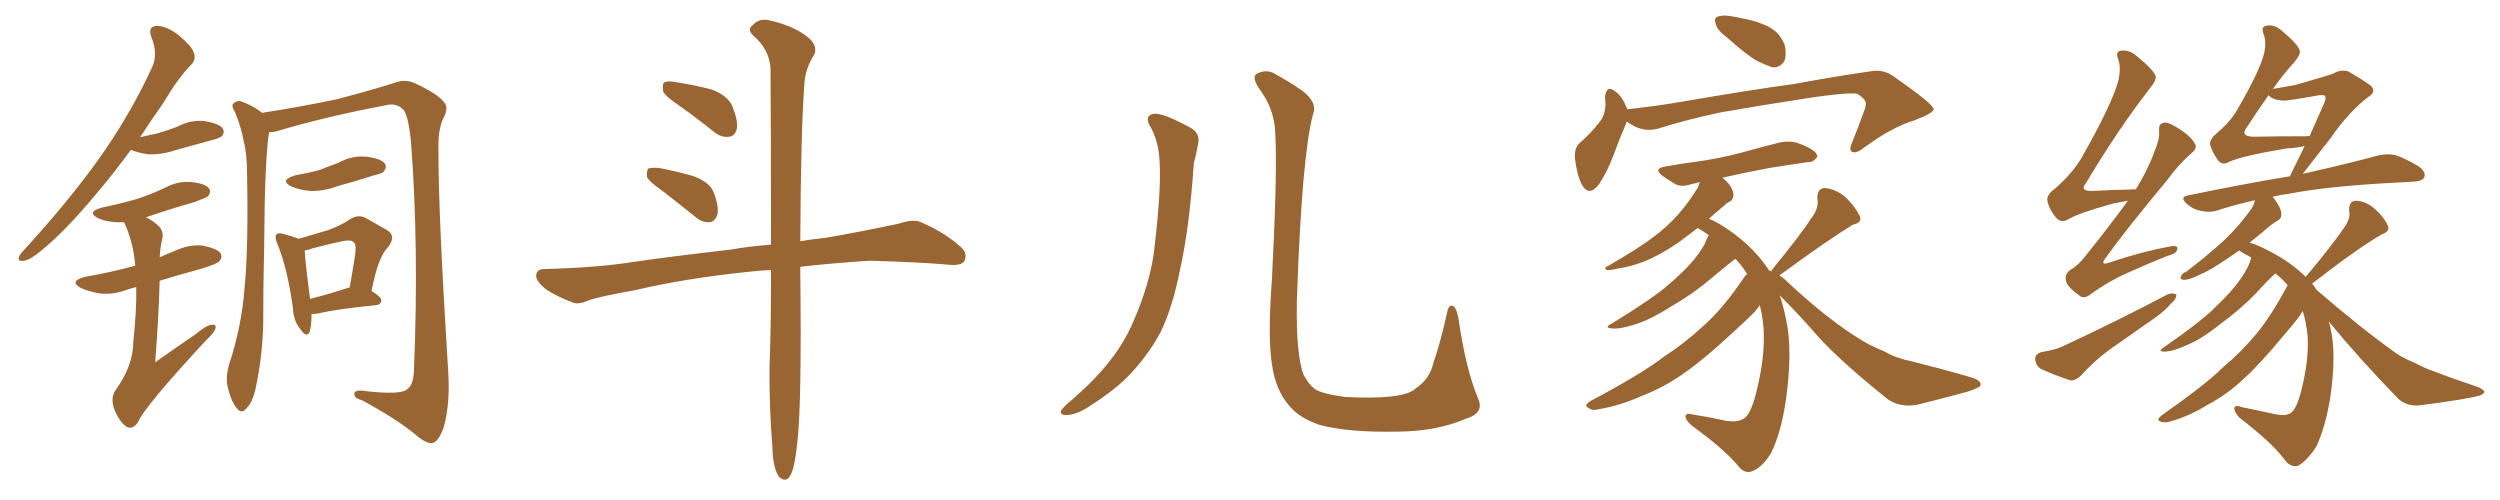 <svg xmlns="http://www.w3.org/2000/svg" xmlns:xlink="http://www.w3.org/1999/xlink" width="750" height="150"><path fill="#996633" padding="10" d="M39.26 44.97L39.26 44.97Q33.98 52.15 29.00 58.01L29.00 58.01Q19.78 69.14 12.60 75L12.60 75Q8.94 78.08 7.18 78.22L7.18 78.22Q5.13 78.52 5.71 77.05L5.71 77.05Q6.01 76.17 7.47 74.71L7.47 74.71Q20.07 60.94 29.30 48.19L29.30 48.19Q38.82 34.86 45.41 20.65L45.41 20.65Q47.61 16.41 45.41 11.13L45.41 11.13Q44.24 7.91 47.02 7.76L47.02 7.76Q49.95 7.76 53.61 10.55L53.61 10.55Q57.57 13.92 58.15 15.82L58.15 15.82Q58.89 17.87 57.42 19.34L57.42 19.34Q53.61 23.14 49.07 30.76L49.07 30.76Q45.26 36.18 42.04 41.16L42.04 41.16Q44.68 40.58 47.31 39.99L47.31 39.99Q50.24 39.11 53.03 38.09L53.03 38.09Q56.98 35.89 61.38 36.33L61.38 36.33Q65.77 37.06 66.80 38.53L66.80 38.53Q67.53 39.84 66.50 40.87L66.50 40.87Q65.92 41.46 63.57 42.04L63.57 42.04Q58.15 43.51 52.88 44.97L52.88 44.97Q48.63 46.44 44.53 46.29L44.53 46.29Q41.46 45.85 39.26 44.97ZM40.87 86.13L40.87 86.13Q39.55 86.43 38.23 86.87L38.23 86.87Q33.98 88.48 29.88 88.04L29.88 88.04Q26.66 87.45 24.32 86.43L24.32 86.43Q20.51 84.38 25.49 83.06L25.49 83.06Q33.84 81.59 40.58 79.69L40.58 79.69Q39.99 72.51 37.21 66.65L37.21 66.65Q35.74 66.65 34.72 66.65L34.72 66.65Q31.79 66.50 29.44 65.48L29.44 65.48Q25.78 63.57 30.62 62.26L30.62 62.26Q36.33 61.08 41.31 59.62L41.31 59.62Q45.70 58.15 49.66 56.25L49.66 56.25Q53.47 54.20 57.57 54.64L57.57 54.64Q61.67 55.08 62.70 56.54L62.70 56.54Q63.43 57.57 62.40 58.89L62.40 58.89Q61.82 59.33 58.30 60.64L58.30 60.64Q50.54 62.84 43.80 65.19L43.80 65.19Q46.00 66.21 47.90 68.12L47.90 68.12Q49.22 69.87 48.63 71.78L48.63 71.78Q48.05 74.41 47.90 77.20L47.90 77.20Q50.10 76.17 52.44 75.29L52.44 75.29Q56.69 73.24 60.79 73.68L60.79 73.68Q65.19 74.56 66.21 76.03L66.21 76.03Q66.80 77.34 65.77 78.37L65.77 78.37Q65.04 79.25 60.06 80.71L60.06 80.71Q53.61 82.47 47.90 84.23L47.90 84.23Q47.61 95.07 46.58 108.40L46.58 108.40Q47.02 108.84 47.17 108.25L47.17 108.25Q53.17 104.00 58.59 100.34L58.59 100.34Q61.82 97.56 63.57 97.41L63.57 97.41Q65.04 97.27 64.60 98.73L64.60 98.73Q64.01 100.05 61.67 102.25L61.67 102.25Q43.21 122.17 41.46 126.56L41.46 126.56Q39.84 129.05 37.94 128.03L37.94 128.03Q35.74 126.42 34.28 122.75L34.28 122.75Q33.11 119.53 34.57 117.19L34.57 117.19Q39.99 109.72 39.99 102.54L39.99 102.54Q41.02 92.87 40.87 86.13ZM80.71 39.70L80.71 39.70Q79.39 48.05 79.25 74.12L79.25 74.12Q78.96 85.84 78.96 97.71L78.96 97.71Q78.66 107.23 76.76 116.16L76.76 116.16Q75.88 120.56 73.97 122.46L73.97 122.46Q72.51 124.37 71.04 122.46L71.04 122.46Q69.29 120.41 68.26 115.87L68.26 115.87Q67.68 113.09 68.70 109.42L68.70 109.42Q72.51 98.00 73.39 86.13L73.39 86.13Q74.56 73.97 74.12 52.29L74.12 52.29Q74.12 46.00 73.10 42.33L73.10 42.33Q72.36 38.09 70.46 33.54L70.46 33.54Q69.43 32.08 69.87 31.20L69.87 31.20Q70.75 30.18 72.07 30.32L72.07 30.32Q75.59 31.49 78.66 33.84L78.66 33.84Q90.09 32.08 101.22 29.74L101.22 29.74Q113.38 26.51 119.09 24.61L119.09 24.61Q121.88 23.73 124.66 25.05L124.66 25.05Q131.69 28.42 133.15 30.62L133.15 30.62Q134.77 32.23 133.01 35.45L133.01 35.45Q131.40 38.82 131.54 44.53L131.54 44.53Q131.40 62.70 134.47 111.62L134.47 111.62Q135.06 121.29 133.15 128.03L133.15 128.03Q131.69 132.28 129.93 132.86L129.93 132.86Q128.03 133.30 124.80 130.52L124.80 130.52Q119.24 125.83 108.69 120.12L108.69 120.12Q106.49 119.53 106.35 118.51L106.35 118.51Q105.91 117.04 108.54 117.19L108.54 117.19Q120.26 118.65 122.17 116.75L122.17 116.75Q124.22 115.43 124.22 110.01L124.22 110.01Q125.68 74.41 123.34 43.07L123.34 43.07Q122.46 33.54 120.56 32.52L120.56 32.52Q118.65 30.76 115.43 31.64L115.43 31.64Q97.56 35.01 82.91 39.40L82.91 39.40Q81.74 39.70 80.71 39.70ZM88.62 52.59L88.62 52.59Q92.72 51.86 95.95 50.98L95.95 50.98Q98.88 49.80 101.66 48.78L101.66 48.78Q105.62 46.58 110.01 47.02L110.01 47.02Q114.40 47.61 115.43 49.07L115.43 49.07Q116.16 50.10 115.14 51.42L115.14 51.42Q114.84 52.00 112.21 52.59L112.21 52.59Q106.79 54.35 101.37 55.81L101.37 55.81Q97.12 57.42 93.02 57.28L93.02 57.28Q89.79 56.98 87.45 55.96L87.45 55.96Q83.64 54.05 88.62 52.59ZM93.46 94.19L93.46 94.19Q93.46 97.71 92.87 99.61L92.87 99.61Q91.99 101.51 90.09 98.73L90.09 98.73Q88.04 96.24 87.89 92.58L87.89 92.58Q86.28 80.57 83.20 73.10L83.20 73.10Q82.32 71.19 82.91 70.31L82.91 70.31Q83.50 69.73 84.96 70.17L84.96 70.17Q88.18 71.04 89.65 71.63L89.65 71.63Q94.48 70.17 98.14 69.14L98.14 69.14Q102.25 67.68 105.03 65.77L105.03 65.77Q107.52 64.16 109.86 65.48L109.86 65.48Q113.67 67.68 116.02 68.99L116.02 68.99Q119.09 70.75 116.31 74.27L116.31 74.27Q113.38 77.20 111.47 87.30L111.47 87.30Q114.40 89.06 114.40 90.09L114.40 90.09Q114.26 91.41 112.79 91.55L112.79 91.55Q100.93 92.72 95.51 94.04L95.51 94.04Q94.48 94.19 93.46 94.19ZM103.71 86.57L103.71 86.57L103.71 86.57Q104.30 86.28 104.88 86.28L104.88 86.28Q105.76 81.59 106.35 77.64L106.35 77.64Q107.08 73.39 106.20 72.80L106.20 72.80Q105.47 71.78 102.69 72.36L102.69 72.36Q98.44 73.24 93.60 74.56L93.60 74.56Q92.43 75 91.41 75.15L91.41 75.15Q91.55 78.52 93.02 89.65L93.02 89.65Q97.85 88.48 103.71 86.57ZM203.91 31.79L203.91 31.79Q199.51 28.86 198.93 27.39L198.93 27.39Q198.63 25.34 199.22 24.76L199.22 24.76Q200.24 24.17 202.59 24.61L202.59 24.61Q208.15 25.49 213.43 26.81L213.43 26.81Q218.41 28.71 219.73 31.93L219.73 31.93Q221.48 36.33 221.04 38.67L221.04 38.67Q220.46 40.87 218.70 41.02L218.70 41.02Q216.36 41.31 214.16 39.55L214.16 39.55Q208.89 35.30 203.91 31.79ZM198.93 57.42L198.93 57.42Q194.68 54.49 194.09 53.03L194.09 53.03Q193.95 51.12 194.53 50.54L194.53 50.54Q195.41 50.24 197.75 50.39L197.75 50.39Q203.17 51.42 208.15 52.88L208.15 52.88Q213.13 54.79 214.16 57.86L214.16 57.86Q215.77 62.11 215.19 64.45L215.19 64.45Q214.45 66.50 212.99 66.65L212.99 66.65Q210.50 66.80 208.59 65.04L208.59 65.04Q203.47 60.94 198.93 57.42ZM231.30 81.01L231.30 81.01L231.30 81.01Q227.64 81.15 224.12 81.59L224.12 81.59Q205.66 83.50 190.72 87.01L190.72 87.01Q179.30 89.06 176.66 90.09L176.66 90.09Q173.73 91.41 171.97 90.82L171.97 90.82Q166.70 88.77 163.92 86.87L163.92 86.87Q160.84 84.52 160.84 82.62L160.84 82.62Q160.99 80.71 163.33 80.71L163.33 80.71Q179.74 80.27 190.43 78.52L190.43 78.52Q200.39 77.05 219.43 74.85L219.43 74.85Q224.12 73.97 231.30 73.39L231.30 73.39Q231.30 37.65 231.15 20.36L231.15 20.36Q230.71 14.79 226.17 10.84L226.17 10.84Q223.97 8.94 225.73 7.62L225.73 7.62Q227.78 5.27 231.01 6.15L231.01 6.15Q238.04 7.76 242.14 10.99L242.14 10.99Q245.36 13.48 244.34 16.26L244.34 16.26Q241.41 20.65 241.26 25.93L241.26 25.93Q240.23 40.58 240.09 72.36L240.09 72.36Q243.60 71.78 247.71 71.34L247.71 71.34Q258.69 69.43 269.68 67.09L269.68 67.09Q273.93 65.63 276.27 66.65L276.27 66.65Q283.45 69.73 288.43 74.27L288.43 74.27Q290.33 76.03 289.31 78.37L289.31 78.37Q288.28 79.83 284.33 79.39L284.33 79.39Q276.27 78.66 260.89 78.22L260.89 78.22Q249.46 78.96 240.53 79.98L240.53 79.98Q240.23 79.98 240.09 80.13L240.09 80.13Q240.09 80.86 240.09 81.88L240.09 81.88Q240.53 121.58 239.21 132.57L239.21 132.57Q238.48 139.60 237.45 141.94L237.45 141.94Q235.99 145.31 233.64 142.97L233.64 142.97Q231.88 140.33 231.74 134.47L231.74 134.47Q230.71 121.58 230.86 109.72L230.86 109.72Q231.30 99.61 231.30 81.01ZM345.41 38.53L345.41 38.53Q342.92 34.72 346.14 34.13L346.14 34.13Q348.93 33.84 356.98 38.23L356.98 38.23Q360.35 39.99 359.33 43.65L359.33 43.65Q359.03 45.70 358.15 48.93L358.15 48.93Q356.84 68.26 354.05 80.71L354.05 80.71Q351.86 91.99 348.19 99.61L348.19 99.61Q344.09 107.23 337.79 113.53L337.79 113.53Q333.40 117.77 326.37 122.17L326.37 122.17Q322.71 124.51 319.92 124.51L319.92 124.51Q317.87 124.51 318.31 123.19L318.31 123.19Q319.04 122.02 321.39 120.12L321.39 120.12Q323.88 117.92 326.66 115.28L326.66 115.28Q335.30 106.79 339.40 97.85L339.40 97.85Q345.41 84.52 346.44 73.39L346.44 73.39Q348.34 56.98 347.90 49.07L347.90 49.07Q347.75 43.07 345.41 38.53ZM443.41 119.53L443.41 119.53L443.41 119.53Q445.46 123.93 439.60 125.68L439.60 125.68Q431.10 129.35 419.53 129.49L419.53 129.49Q404.30 129.79 395.80 127.44L395.80 127.44Q389.94 125.39 387.16 122.17L387.16 122.17Q382.62 117.19 381.59 109.28L381.59 109.28Q380.27 101.37 381.59 83.64L381.59 83.64Q383.20 51.71 382.62 41.16L382.62 41.16Q382.62 33.54 378.52 27.69L378.52 27.69Q375.15 23.14 377.05 22.12L377.05 22.12Q380.13 20.51 382.91 22.41L382.91 22.41Q386.43 24.32 390.53 27.10L390.53 27.10Q395.36 30.76 393.90 34.28L393.90 34.28Q390.53 46.88 389.06 90.09L389.06 90.09Q388.77 106.64 391.11 112.50L391.11 112.50Q392.58 115.28 394.48 116.75L394.48 116.75Q396.83 118.21 403.56 119.09L403.56 119.09Q411.77 119.53 417.19 118.95L417.19 118.95Q422.90 118.36 424.80 116.46L424.80 116.46Q428.91 113.67 429.93 109.13L429.93 109.13Q432.28 102.39 434.18 93.46L434.18 93.46Q434.77 90.97 436.23 91.99L436.23 91.99Q437.11 93.02 437.55 95.65L437.55 95.65Q439.75 110.74 443.41 119.53ZM517.97 11.13L517.97 11.13Q515.33 9.23 514.75 7.32L514.75 7.32Q514.16 5.57 515.04 5.13L515.04 5.13Q516.50 4.39 519.14 4.83L519.14 4.83Q521.04 5.13 522.95 5.57L522.95 5.57Q527.34 6.30 530.86 8.20L530.86 8.20Q533.94 9.81 535.40 13.48L535.40 13.48Q535.99 15.97 535.40 18.16L535.40 18.16Q534.08 20.36 531.74 20.21L531.74 20.21Q529.98 19.63 527.20 18.31L527.20 18.31Q523.83 16.41 517.97 11.13ZM488.09 36.47L488.09 36.47Q487.94 36.62 487.94 36.77L487.94 36.77Q486.33 40.43 483.98 46.73L483.98 46.73Q482.08 51.71 479.74 55.22L479.74 55.22Q476.66 59.33 474.46 55.22L474.46 55.22Q473.14 52.59 472.56 48.05L472.56 48.05Q472.12 44.97 473.58 43.21L473.58 43.21Q477.39 39.84 479.74 36.77L479.74 36.77Q481.49 34.72 481.64 31.49L481.64 31.49Q481.64 30.18 481.49 29.15L481.49 29.15Q481.93 25.20 484.72 27.54L484.72 27.54Q486.62 28.86 488.09 32.52L488.09 32.52Q488.09 32.67 488.09 32.81L488.09 32.81Q488.53 32.67 489.11 32.67L489.11 32.67Q497.17 31.79 504.79 30.47L504.79 30.47Q525.29 26.95 538.18 25.20L538.18 25.20Q550.93 22.85 561.18 21.39L561.18 21.39Q564.99 20.65 568.21 23.00L568.21 23.00Q579.93 31.20 580.08 32.67L580.08 32.67Q580.22 33.84 574.51 36.04L574.51 36.04Q567.63 38.09 559.28 44.24L559.28 44.24Q556.93 46.14 555.62 45.56L555.62 45.56Q554.59 44.97 555.62 42.77L555.62 42.77Q557.52 38.09 558.98 33.98L558.98 33.98Q559.86 31.79 559.72 31.20L559.72 31.20Q560.01 30.03 557.23 28.13L557.23 28.13Q554.44 27.69 544.19 29.15L544.19 29.15Q527.05 31.79 516.36 33.69L516.36 33.69Q506.54 35.74 497.61 38.53L497.61 38.53Q492.63 39.99 488.09 36.47ZM531.45 81.45L531.45 81.45L531.45 81.45Q531.45 81.01 531.88 80.57L531.88 80.57Q540.09 70.61 544.19 64.31L544.19 64.31Q545.65 61.82 545.21 59.62L545.21 59.62Q545.07 56.54 547.41 56.40L547.41 56.40Q550.93 56.69 554.00 59.47L554.00 59.47Q556.93 62.55 557.96 64.89L557.96 64.89Q558.69 66.80 555.91 67.38L555.91 67.38Q548.88 71.63 534.23 82.32L534.23 82.32Q533.94 82.47 533.79 82.62L533.79 82.62Q534.81 83.20 535.40 83.79L535.40 83.79Q548.58 96.24 559.28 102.54L559.28 102.54Q561.77 104.00 565.43 105.47L565.43 105.47Q568.51 107.37 573.49 108.40L573.49 108.40Q590.77 112.79 592.97 113.82L592.97 113.82Q594.87 114.99 593.85 116.02L593.85 116.02Q592.24 116.89 590.33 117.48L590.33 117.48Q584.47 119.09 576.86 121.00L576.86 121.00Q571.00 122.75 566.60 119.97L566.60 119.97Q553.13 109.28 545.65 101.22L545.65 101.22Q540.23 94.92 533.94 88.62L533.94 88.62Q535.11 92.14 535.99 96.68L535.99 96.68Q537.74 105.32 535.84 119.53L535.84 119.53Q534.38 129.79 531.30 135.94L531.30 135.94Q528.52 140.48 525.29 141.50L525.29 141.50Q523.10 142.09 521.19 139.45L521.19 139.45Q517.09 134.62 507.42 127.59L507.42 127.59Q505.52 125.83 505.66 124.80L505.66 124.80Q505.81 123.78 508.01 124.37L508.01 124.37Q513.43 125.24 517.97 126.27L517.97 126.27Q521.19 126.71 522.95 125.68L522.95 125.68Q525 124.80 526.76 118.21L526.76 118.21Q529.54 107.37 529.10 99.02L529.10 99.02Q528.81 94.78 527.93 91.55L527.93 91.55Q527.49 92.29 526.90 92.87L526.90 92.87Q526.90 93.31 520.17 99.46L520.17 99.46Q511.38 107.67 505.66 111.62L505.66 111.62Q499.66 116.02 492.48 118.80L492.48 118.80Q485.89 121.73 479.74 122.75L479.74 122.75Q477.54 123.34 476.51 122.31L476.51 122.31Q474.90 121.73 477.25 120.26L477.25 120.26Q492.92 111.91 499.07 107.08L499.07 107.08Q505.22 103.13 511.08 97.71L511.08 97.71Q516.94 92.58 523.54 82.76L523.54 82.76Q523.97 82.32 524.12 82.18L524.12 82.18Q522.51 79.54 520.61 77.64L520.61 77.64Q518.41 79.25 513.57 83.35L513.57 83.35Q508.30 87.89 501.27 91.99L501.27 91.99Q495.26 95.80 490.72 97.27L490.72 97.27Q486.62 98.58 484.28 98.58L484.28 98.58Q480.62 98.44 483.69 96.97L483.69 96.97Q496.29 89.21 500.39 85.55L500.39 85.55Q505.22 81.45 508.30 77.78L508.30 77.78Q511.08 74.27 511.96 71.92L511.96 71.92Q512.26 71.04 512.70 70.61L512.70 70.61Q511.08 69.43 509.33 68.41L509.33 68.41Q505.81 71.04 503.47 72.80L503.47 72.80Q497.90 76.61 493.07 78.52L493.07 78.52Q489.26 79.98 485.30 80.57L485.30 80.57Q482.96 81.15 482.08 81.01L482.08 81.01Q481.05 80.42 482.08 79.98L482.08 79.98Q491.75 74.41 495.70 71.34L495.70 71.34Q499.80 68.41 503.47 64.31L503.47 64.31Q506.69 60.64 509.47 56.10L509.47 56.10Q509.77 55.22 509.91 54.64L509.91 54.64Q508.45 55.08 507.42 55.22L507.42 55.22Q504.49 56.25 502.59 55.22L502.59 55.22Q500.39 53.91 498.93 52.88L498.93 52.88Q495.70 50.54 499.66 49.95L499.66 49.95Q504.49 49.07 509.03 48.49L509.03 48.49Q515.48 47.61 522.22 45.85L522.22 45.85Q528.08 44.24 533.79 42.77L533.79 42.77Q536.57 42.19 538.92 42.77L538.92 42.77Q541.11 43.51 542.14 44.09L542.14 44.09Q545.21 45.56 545.21 47.02L545.21 47.02Q543.90 48.78 542.43 48.63L542.43 48.63Q537.16 49.37 530.86 50.39L530.86 50.39Q522.95 51.86 516.65 53.32L516.65 53.32Q517.97 54.20 518.99 55.66L518.99 55.66Q520.17 57.42 520.02 58.74L520.02 58.74Q519.87 60.06 518.85 60.50L518.85 60.50Q518.12 60.79 517.09 61.82L517.09 61.82Q514.60 63.87 512.70 65.63L512.70 65.63Q514.16 66.21 515.92 67.24L515.92 67.24Q525.15 72.80 530.57 80.86L530.57 80.86Q530.57 81.01 530.71 81.15L530.71 81.15Q531.30 81.30 531.45 81.45ZM638.38 60.21L638.38 60.21Q636.18 60.64 633.84 61.08L633.84 61.08Q623.29 64.01 620.21 65.92L620.21 65.92Q618.46 66.94 616.99 65.48L616.99 65.48Q614.79 62.99 614.21 60.21L614.21 60.21Q613.92 58.45 616.55 56.54L616.55 56.54Q622.27 51.56 625.05 46.29L625.05 46.29Q633.69 31.05 635.60 23.88L635.60 23.88Q636.33 20.07 635.45 17.72L635.45 17.72Q634.57 15.67 636.04 15.23L636.04 15.23Q638.67 14.79 640.87 16.70L640.87 16.70Q646.29 21.09 646.73 23.00L646.73 23.00Q646.88 24.17 644.97 26.51L644.97 26.51Q635.60 38.53 625.78 54.93L625.78 54.93Q623.73 57.42 627.83 57.28L627.83 57.28Q633.25 56.98 639.55 56.84L639.55 56.84Q640.14 56.69 640.72 56.84L640.72 56.84Q644.38 50.98 646.29 45.56L646.29 45.56Q647.90 41.89 647.75 39.55L647.75 39.55Q647.46 37.35 648.78 36.91L648.78 36.91Q650.10 36.47 652.29 37.79L652.29 37.79Q656.98 40.43 658.45 43.07L658.45 43.07Q659.33 44.38 657.57 45.85L657.57 45.85Q653.91 48.93 650.24 53.91L650.24 53.91Q637.35 69.43 631.93 77.05L631.93 77.05Q629.59 79.98 633.11 78.66L633.11 78.66Q642.77 75.44 650.83 73.97L650.83 73.97Q653.61 73.39 653.17 74.85L653.17 74.85Q652.88 76.17 650.24 76.76L650.24 76.76Q644.38 79.10 638.23 81.88L638.23 81.88Q632.52 84.38 627.10 88.33L627.10 88.33Q625.05 89.94 623.58 88.48L623.58 88.48Q619.92 85.84 619.78 84.08L619.78 84.08Q619.34 82.18 621.24 80.86L621.24 80.86Q623.44 79.69 625.78 76.61L625.78 76.61Q632.52 68.26 638.38 60.21ZM612.45 105.62L612.45 105.62Q616.26 105.03 618.60 104.00L618.60 104.00Q636.18 95.80 650.24 88.33L650.24 88.33Q651.86 87.74 652.88 88.33L652.88 88.33Q653.03 89.65 651.27 91.11L651.27 91.11Q649.51 93.16 646.88 95.07L646.88 95.07Q639.84 100.05 632.67 105.03L632.67 105.03Q628.13 108.40 624.17 112.79L624.17 112.79Q622.56 114.26 621.09 114.11L621.09 114.11Q615.82 112.35 612.16 110.60L612.16 110.60Q610.69 109.57 610.55 107.67L610.55 107.67Q610.55 106.20 612.45 105.62ZM698.58 96.39L698.58 96.39Q699.02 97.56 699.17 98.58L699.17 98.58Q700.93 105.91 699.17 118.65L699.17 118.65Q697.71 128.03 694.92 133.89L694.92 133.89Q692.14 138.28 689.36 139.75L689.36 139.75Q687.01 140.33 685.11 137.55L685.11 137.55Q681.30 132.57 671.92 125.39L671.92 125.39Q670.17 123.49 670.31 122.46L670.31 122.46Q670.46 121.29 672.66 122.17L672.66 122.17Q677.78 123.19 682.32 124.22L682.32 124.22Q685.69 124.95 687.16 123.93L687.16 123.93Q688.92 122.90 690.38 117.19L690.38 117.19Q692.72 107.96 692.29 100.93L692.29 100.93Q691.85 96.53 690.82 93.31L690.82 93.31Q690.53 93.75 690.38 93.90L690.38 93.90Q690.53 94.34 685.11 100.63L685.11 100.63Q677.93 109.28 673.39 113.38L673.39 113.38Q668.41 118.21 662.26 121.44L662.26 121.44Q656.54 124.95 651.12 126.42L651.12 126.42Q649.37 127.00 648.05 126.42L648.05 126.42Q646.73 125.98 648.63 124.51L648.63 124.51Q661.96 115.14 666.94 110.16L666.94 110.16Q672.22 105.76 676.76 100.34L676.76 100.34Q681.30 94.92 686.28 85.55L686.28 85.55Q684.52 83.50 682.62 82.03L682.62 82.03Q680.42 83.94 676.76 88.04L676.76 88.04Q671.92 93.02 665.63 97.56L665.63 97.56Q660.35 101.81 655.96 103.56L655.96 103.56Q652.15 105.32 649.80 105.47L649.80 105.47Q646.88 105.62 649.22 104.15L649.22 104.15Q661.23 95.80 664.89 91.85L664.89 91.85Q669.43 87.60 672.22 83.64L672.22 83.64Q674.71 79.98 675.29 77.64L675.29 77.64Q675.29 77.34 675.44 77.34L675.44 77.34Q674.41 76.61 673.39 76.17L673.39 76.17Q672.36 75.59 671.78 75.15L671.78 75.15Q669.58 76.61 667.68 77.93L667.68 77.93Q662.99 81.15 659.47 82.62L659.47 82.62Q656.40 84.08 655.08 83.94L655.08 83.94Q653.76 83.79 654.35 82.76L654.35 82.76Q654.64 82.03 655.96 81.45L655.96 81.45Q662.11 76.76 666.94 72.36L666.94 72.36Q671.92 67.68 675.59 62.40L675.59 62.40Q676.32 61.08 676.46 60.06L676.46 60.06Q670.61 61.38 665.19 63.13L665.19 63.13Q663.13 63.87 660.35 63.28L660.35 63.28Q657.86 62.84 655.96 61.08L655.96 61.08Q653.76 59.03 656.54 58.59L656.54 58.59Q672.80 55.22 687.01 52.88L687.01 52.88Q687.45 51.71 688.04 50.68L688.04 50.68Q689.50 47.75 691.41 43.80L691.41 43.80Q689.21 44.38 685.99 44.53L685.99 44.53Q672.66 46.73 668.55 48.63L668.55 48.63Q666.80 49.66 665.48 48.19L665.48 48.19Q663.57 45.56 662.99 43.21L662.99 43.21Q662.99 41.60 665.33 39.70L665.33 39.70Q669.58 36.04 671.48 32.37L671.48 32.37Q677.93 21.24 679.25 15.97L679.25 15.97Q679.98 12.60 679.10 10.25L679.10 10.25Q678.22 8.20 679.69 7.76L679.69 7.76Q682.18 7.18 684.38 9.08L684.38 9.08Q689.50 13.33 689.94 15.23L689.94 15.23Q690.23 16.26 688.33 18.60L688.33 18.60Q685.11 22.12 681.88 26.66L681.88 26.66Q685.55 26.07 688.62 25.49L688.62 25.49Q698.88 22.56 700.20 21.97L700.20 21.97Q702.10 20.80 704.44 21.39L704.44 21.39Q709.42 24.32 711.33 25.78L711.33 25.78Q712.94 27.54 710.60 29.00L710.60 29.00Q704.59 33.54 699.17 41.46L699.17 41.46Q693.60 48.63 690.82 52.15L690.82 52.15Q705.18 48.93 713.67 46.58L713.67 46.58Q716.46 46.00 718.80 46.58L718.80 46.58Q721.73 47.61 725.68 49.95L725.68 49.95Q727.88 51.71 727.29 53.17L727.29 53.17Q726.71 54.35 724.07 54.49L724.07 54.49Q721.58 54.64 718.80 54.79L718.80 54.79Q698.58 55.81 686.57 58.15L686.57 58.15Q684.08 58.45 681.74 59.03L681.74 59.03Q682.03 59.33 682.18 59.47L682.18 59.47Q684.38 62.55 684.38 64.01L684.38 64.01Q684.52 65.63 683.20 66.21L683.20 66.21Q681.30 67.38 678.66 69.73L678.66 69.73Q676.61 71.34 674.85 72.80L674.85 72.80Q677.20 73.39 680.42 75.15L680.42 75.15Q687.16 78.52 691.70 83.06L691.70 83.06Q699.76 73.54 703.86 67.38L703.86 67.38Q705.18 65.04 704.74 63.13L704.74 63.13Q704.59 60.35 706.79 60.21L706.79 60.21Q710.01 60.35 712.79 62.99L712.79 62.99Q715.58 65.63 716.46 67.97L716.46 67.97Q716.89 69.43 714.55 70.31L714.55 70.31Q707.37 74.41 693.60 85.11L693.60 85.11Q693.90 85.40 694.04 85.55L694.04 85.55Q694.48 86.28 694.92 86.87L694.92 86.87Q695.07 87.01 695.21 87.16L695.21 87.16Q708.25 98.44 718.95 106.05L718.95 106.05Q721.44 107.67 724.07 108.69L724.07 108.69Q727.73 110.60 729.20 111.04L729.20 111.04Q735.64 113.53 743.55 116.16L743.55 116.16Q745.31 117.04 745.31 117.63L745.31 117.63Q745.02 118.21 743.99 118.65L743.99 118.65Q739.75 119.82 726.12 121.58L726.12 121.58Q722.17 122.02 719.53 119.68L719.53 119.68Q707.96 107.81 698.58 96.39ZM684.67 30.18L684.67 30.18L684.67 30.18Q681.59 29.88 680.57 28.56L680.57 28.56Q677.34 33.11 674.12 38.09L674.12 38.09Q671.78 41.02 676.32 41.02L676.32 41.02Q683.35 40.87 691.85 40.87L691.85 40.87Q692.29 40.72 692.87 40.87L692.87 40.87Q694.92 36.33 697.27 30.91L697.27 30.91Q698.00 29.15 697.41 28.71L697.41 28.71Q697.12 28.42 695.80 28.56L695.80 28.56Q686.13 30.32 684.67 30.18Z"/></svg>